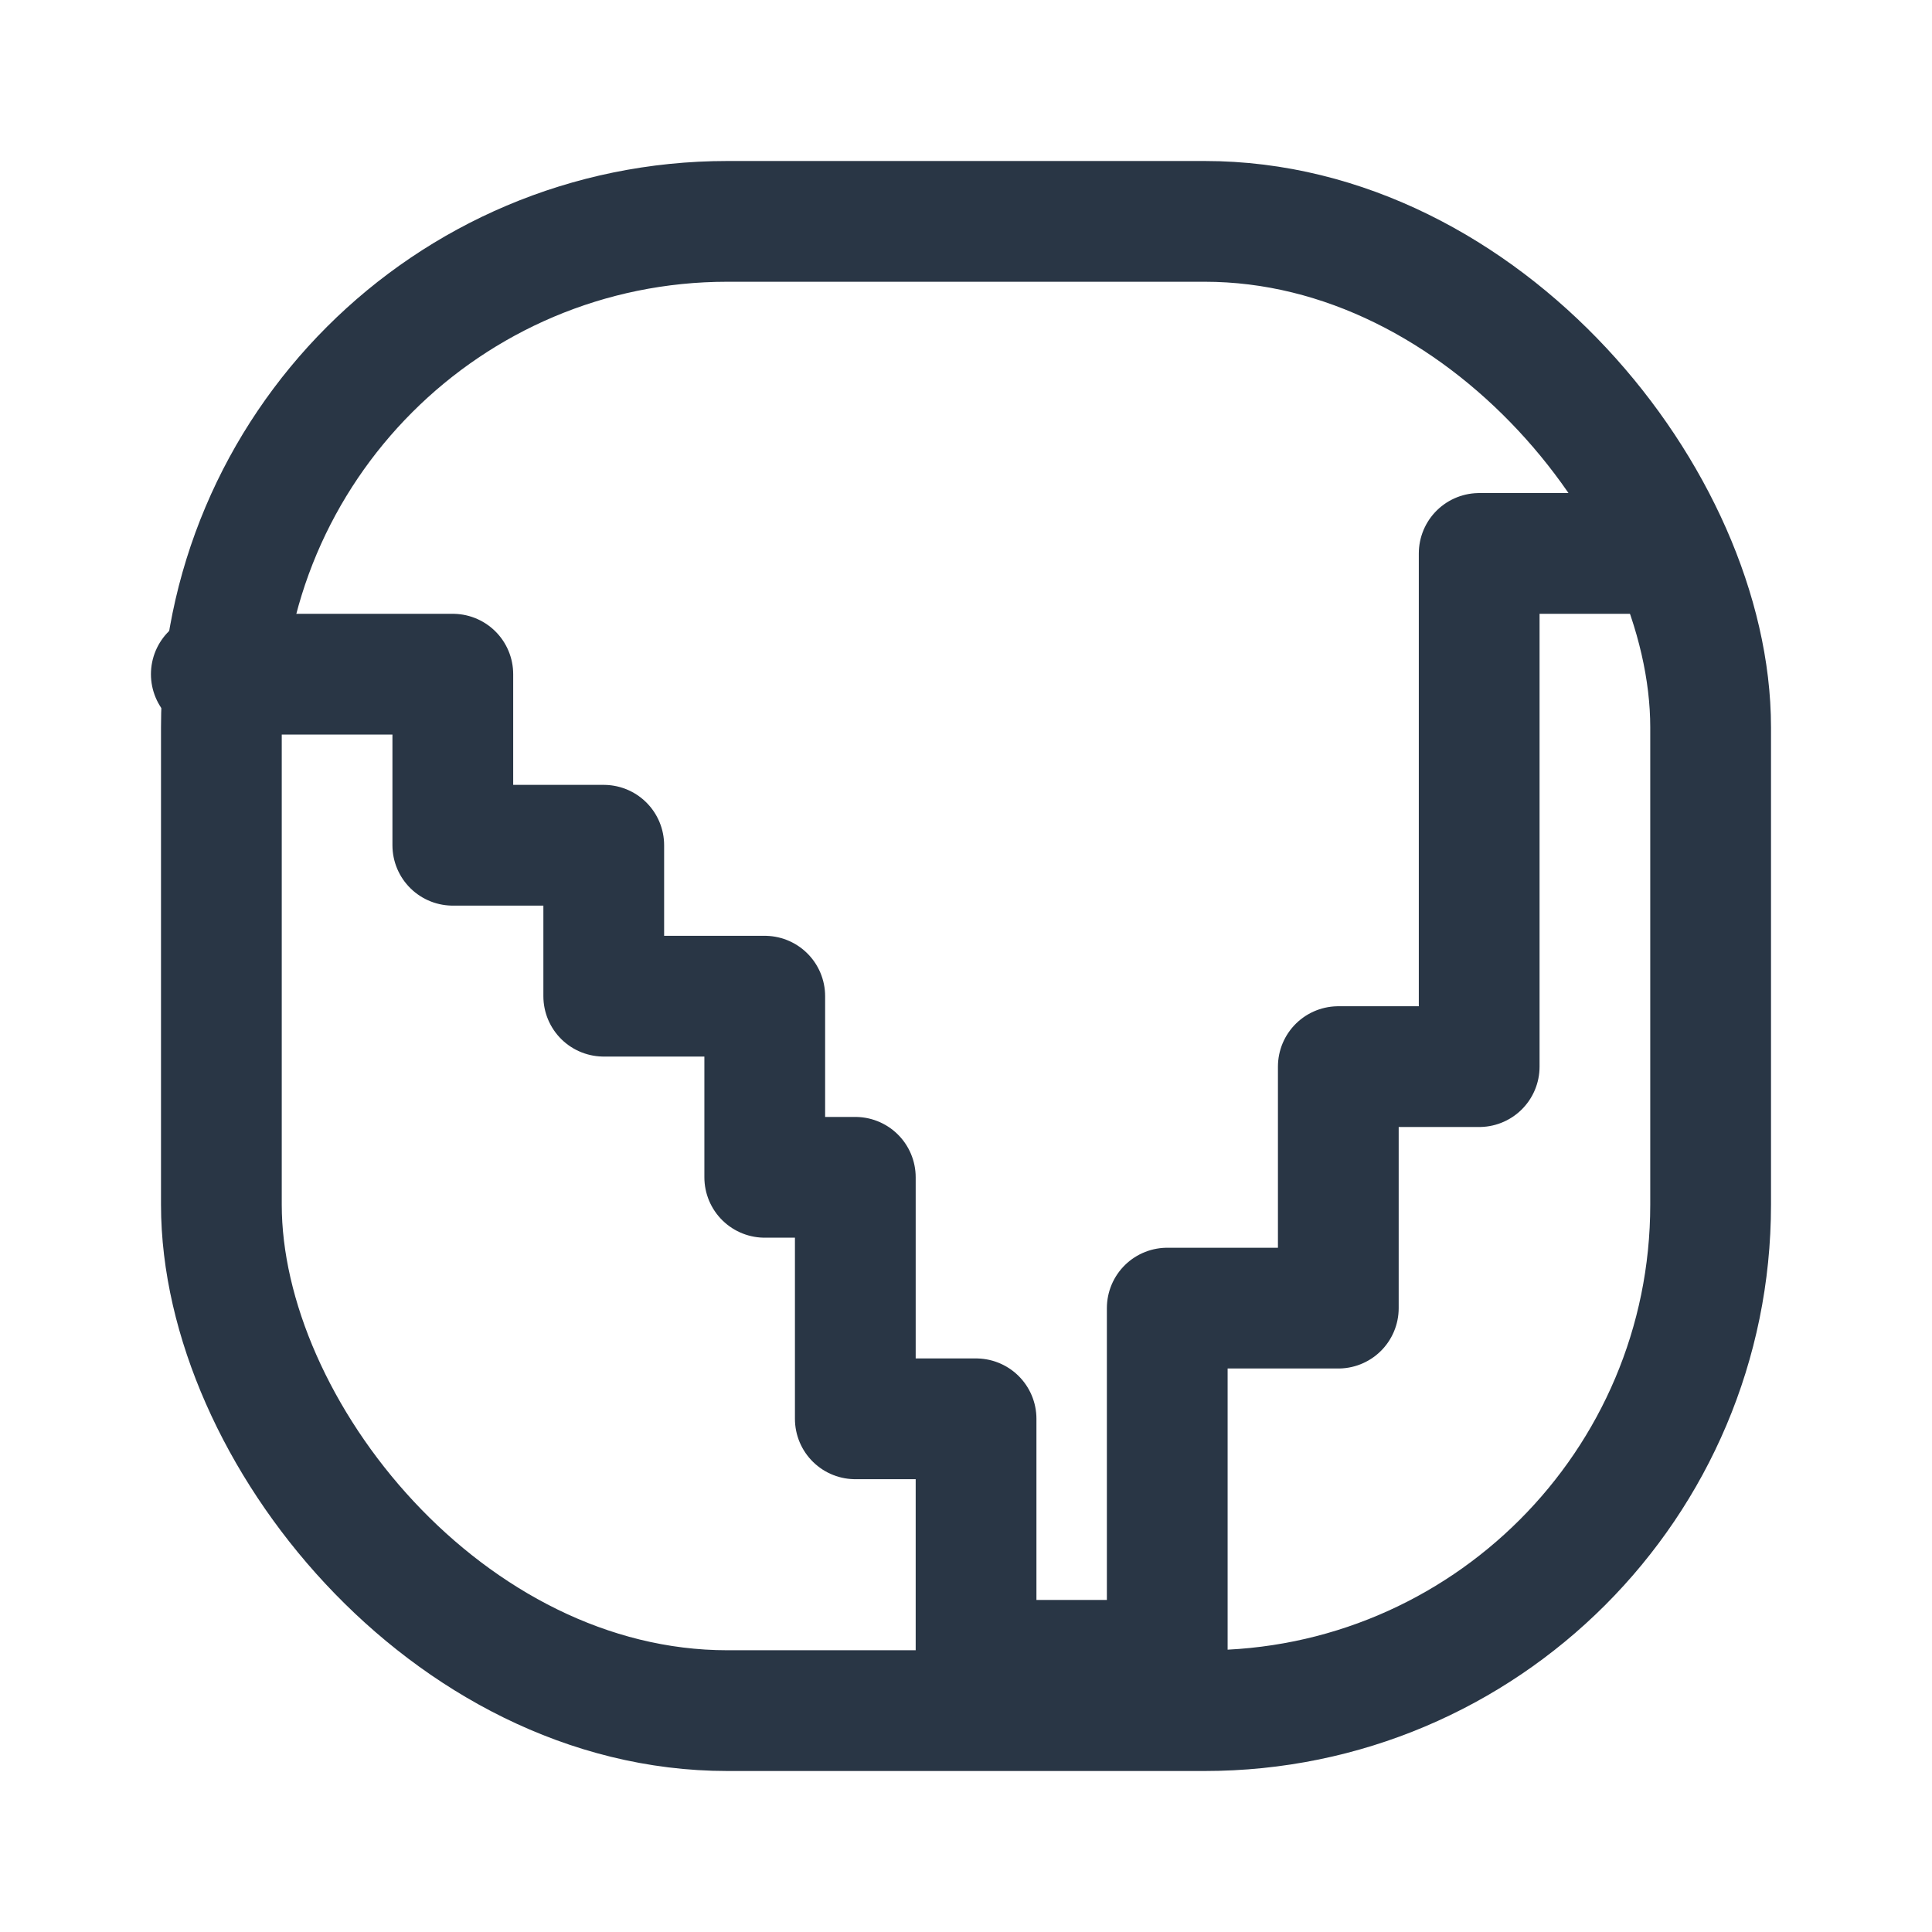 <svg width="24" height="24" viewBox="0 0 24 24" fill="none" xmlns="http://www.w3.org/2000/svg">
<g clip-path="url(#clip0_440_4901)">
<rect x="21.25" y="21.25" width="18.5" height="18.5" rx="6.285" transform="rotate(-180 21.25 21.25)" stroke="#293645" stroke-width="1.5"/>
<path d="M2.625 8.375H5.625V10.5H7.5V12.375H9.5V14.625H10.625V17.625H12.125V20.625H14.5V16.25H16.625V13.25H18.375V6.875H20.625" stroke="#293645" stroke-width="1.5" stroke-linecap="round" stroke-linejoin="round"/>
</g>
<defs>
<clipPath id="clip0_440_4901">
<rect width="24" height="24" fill="white"/>
</clipPath>
</defs>
</svg>
